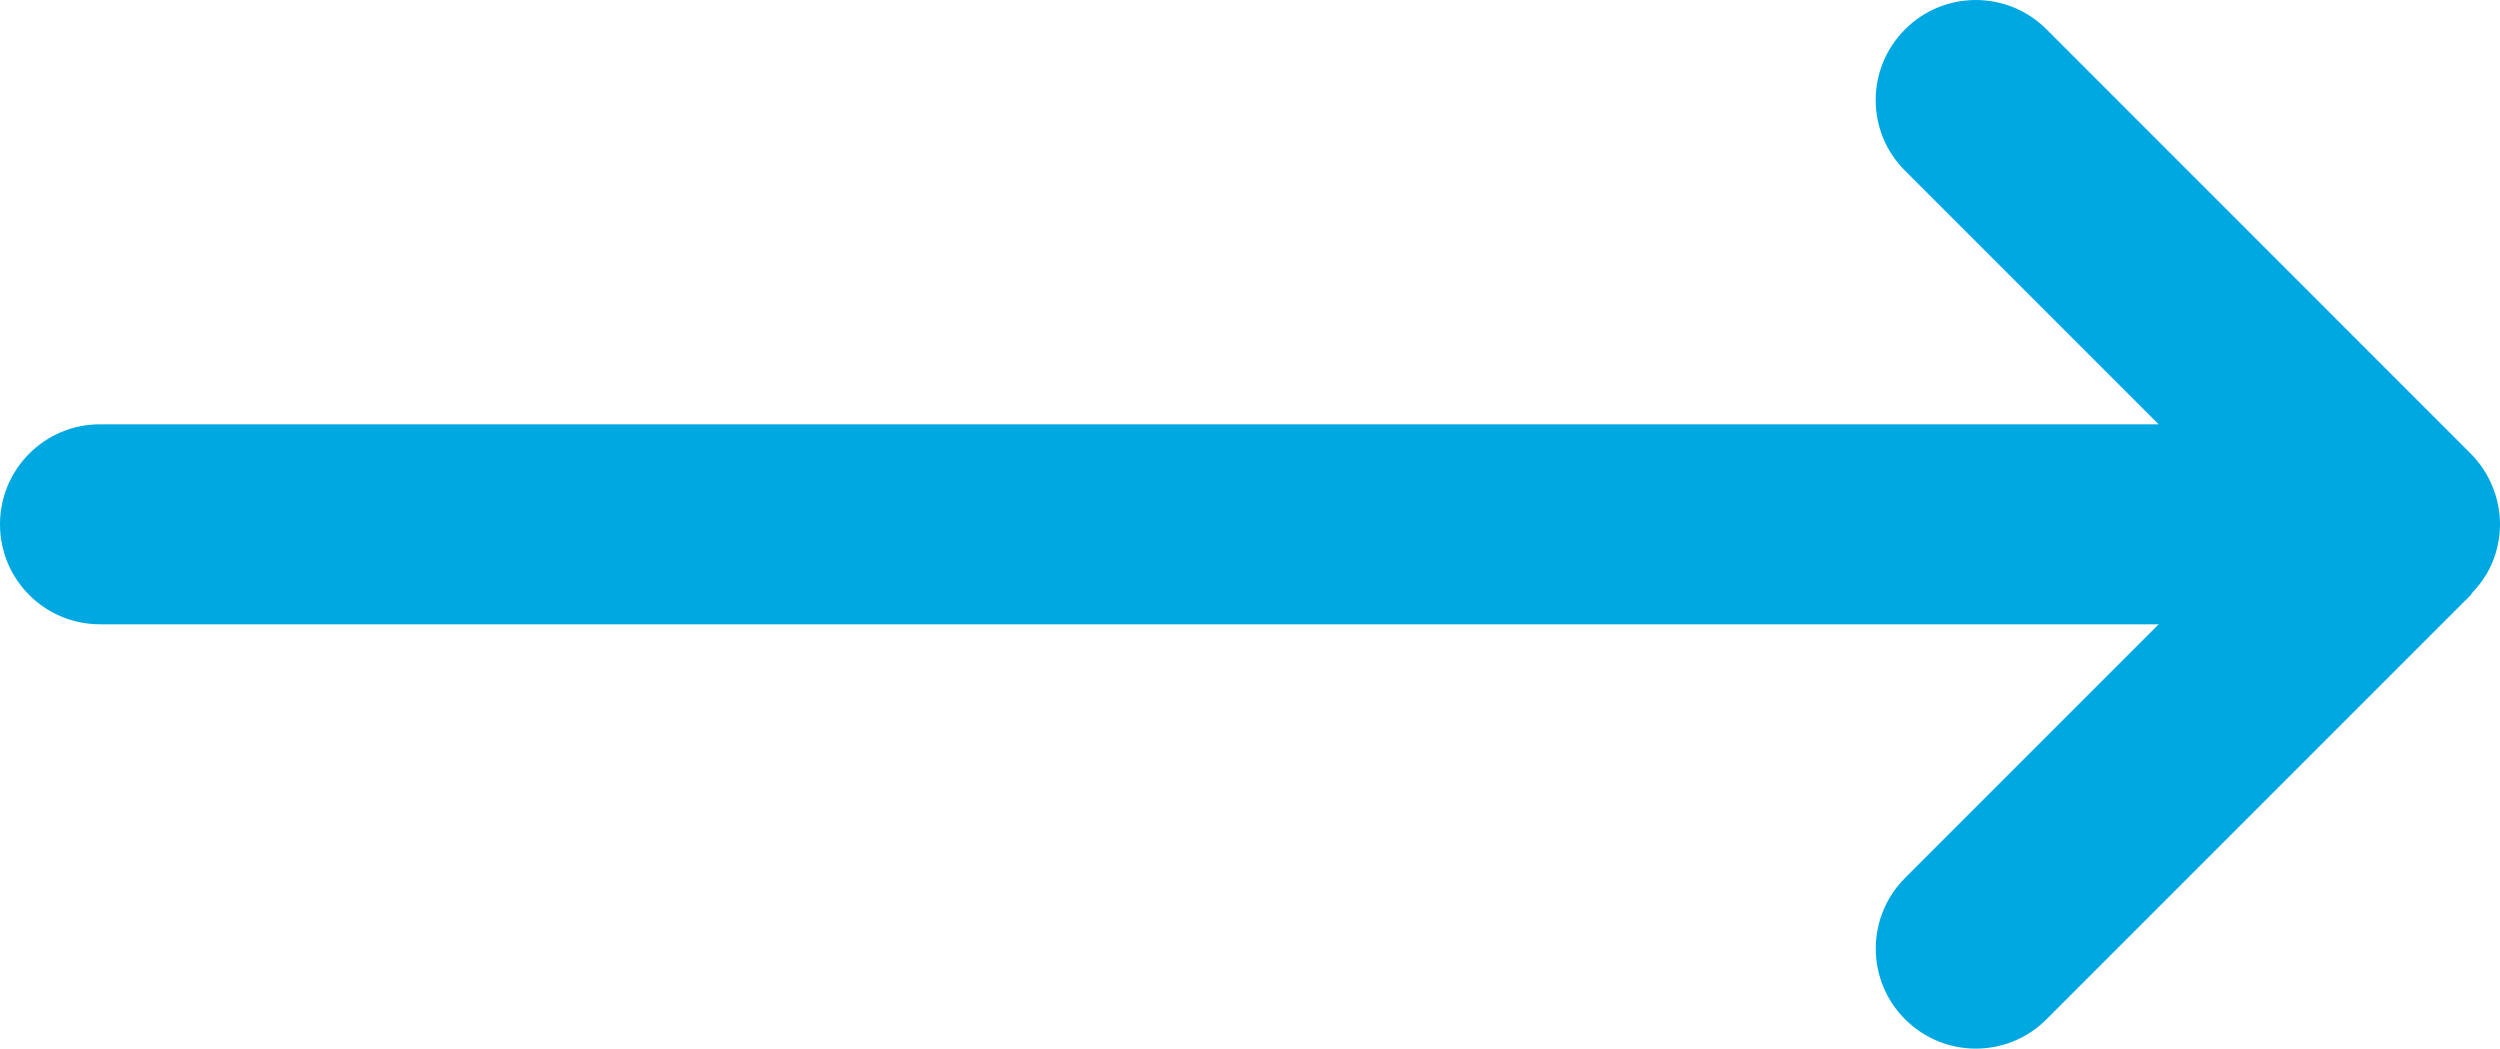 <?xml version="1.0" encoding="UTF-8"?> <!-- Generator: Adobe Illustrator 16.0.0, SVG Export Plug-In . SVG Version: 6.00 Build 0) --> <svg xmlns="http://www.w3.org/2000/svg" xmlns:xlink="http://www.w3.org/1999/xlink" id="Слой_1" x="0px" y="0px" width="25px" height="10.486px" viewBox="0 0 25 10.486" xml:space="preserve"> <path fill="#00A8E1" d="M25,5.243c0-0.13-0.026-0.26-0.077-0.382c-0.051-0.123-0.124-0.233-0.216-0.325l-4.242-4.243 c-0.391-0.391-1.025-0.39-1.414,0c-0.391,0.391-0.393,1.023,0,1.415l2.535,2.535H1c-0.553,0-1,0.448-1,1c0,0.553,0.447,1,1,1h20.587 l-2.536,2.536c-0.391,0.391-0.391,1.023,0,1.414s1.023,0.391,1.414,0l4.242-4.242c0.007-0.007,0.009-0.017,0.016-0.024 c0.083-0.088,0.153-0.188,0.2-0.301C24.974,5.503,25,5.374,25,5.243z"></path> </svg> 